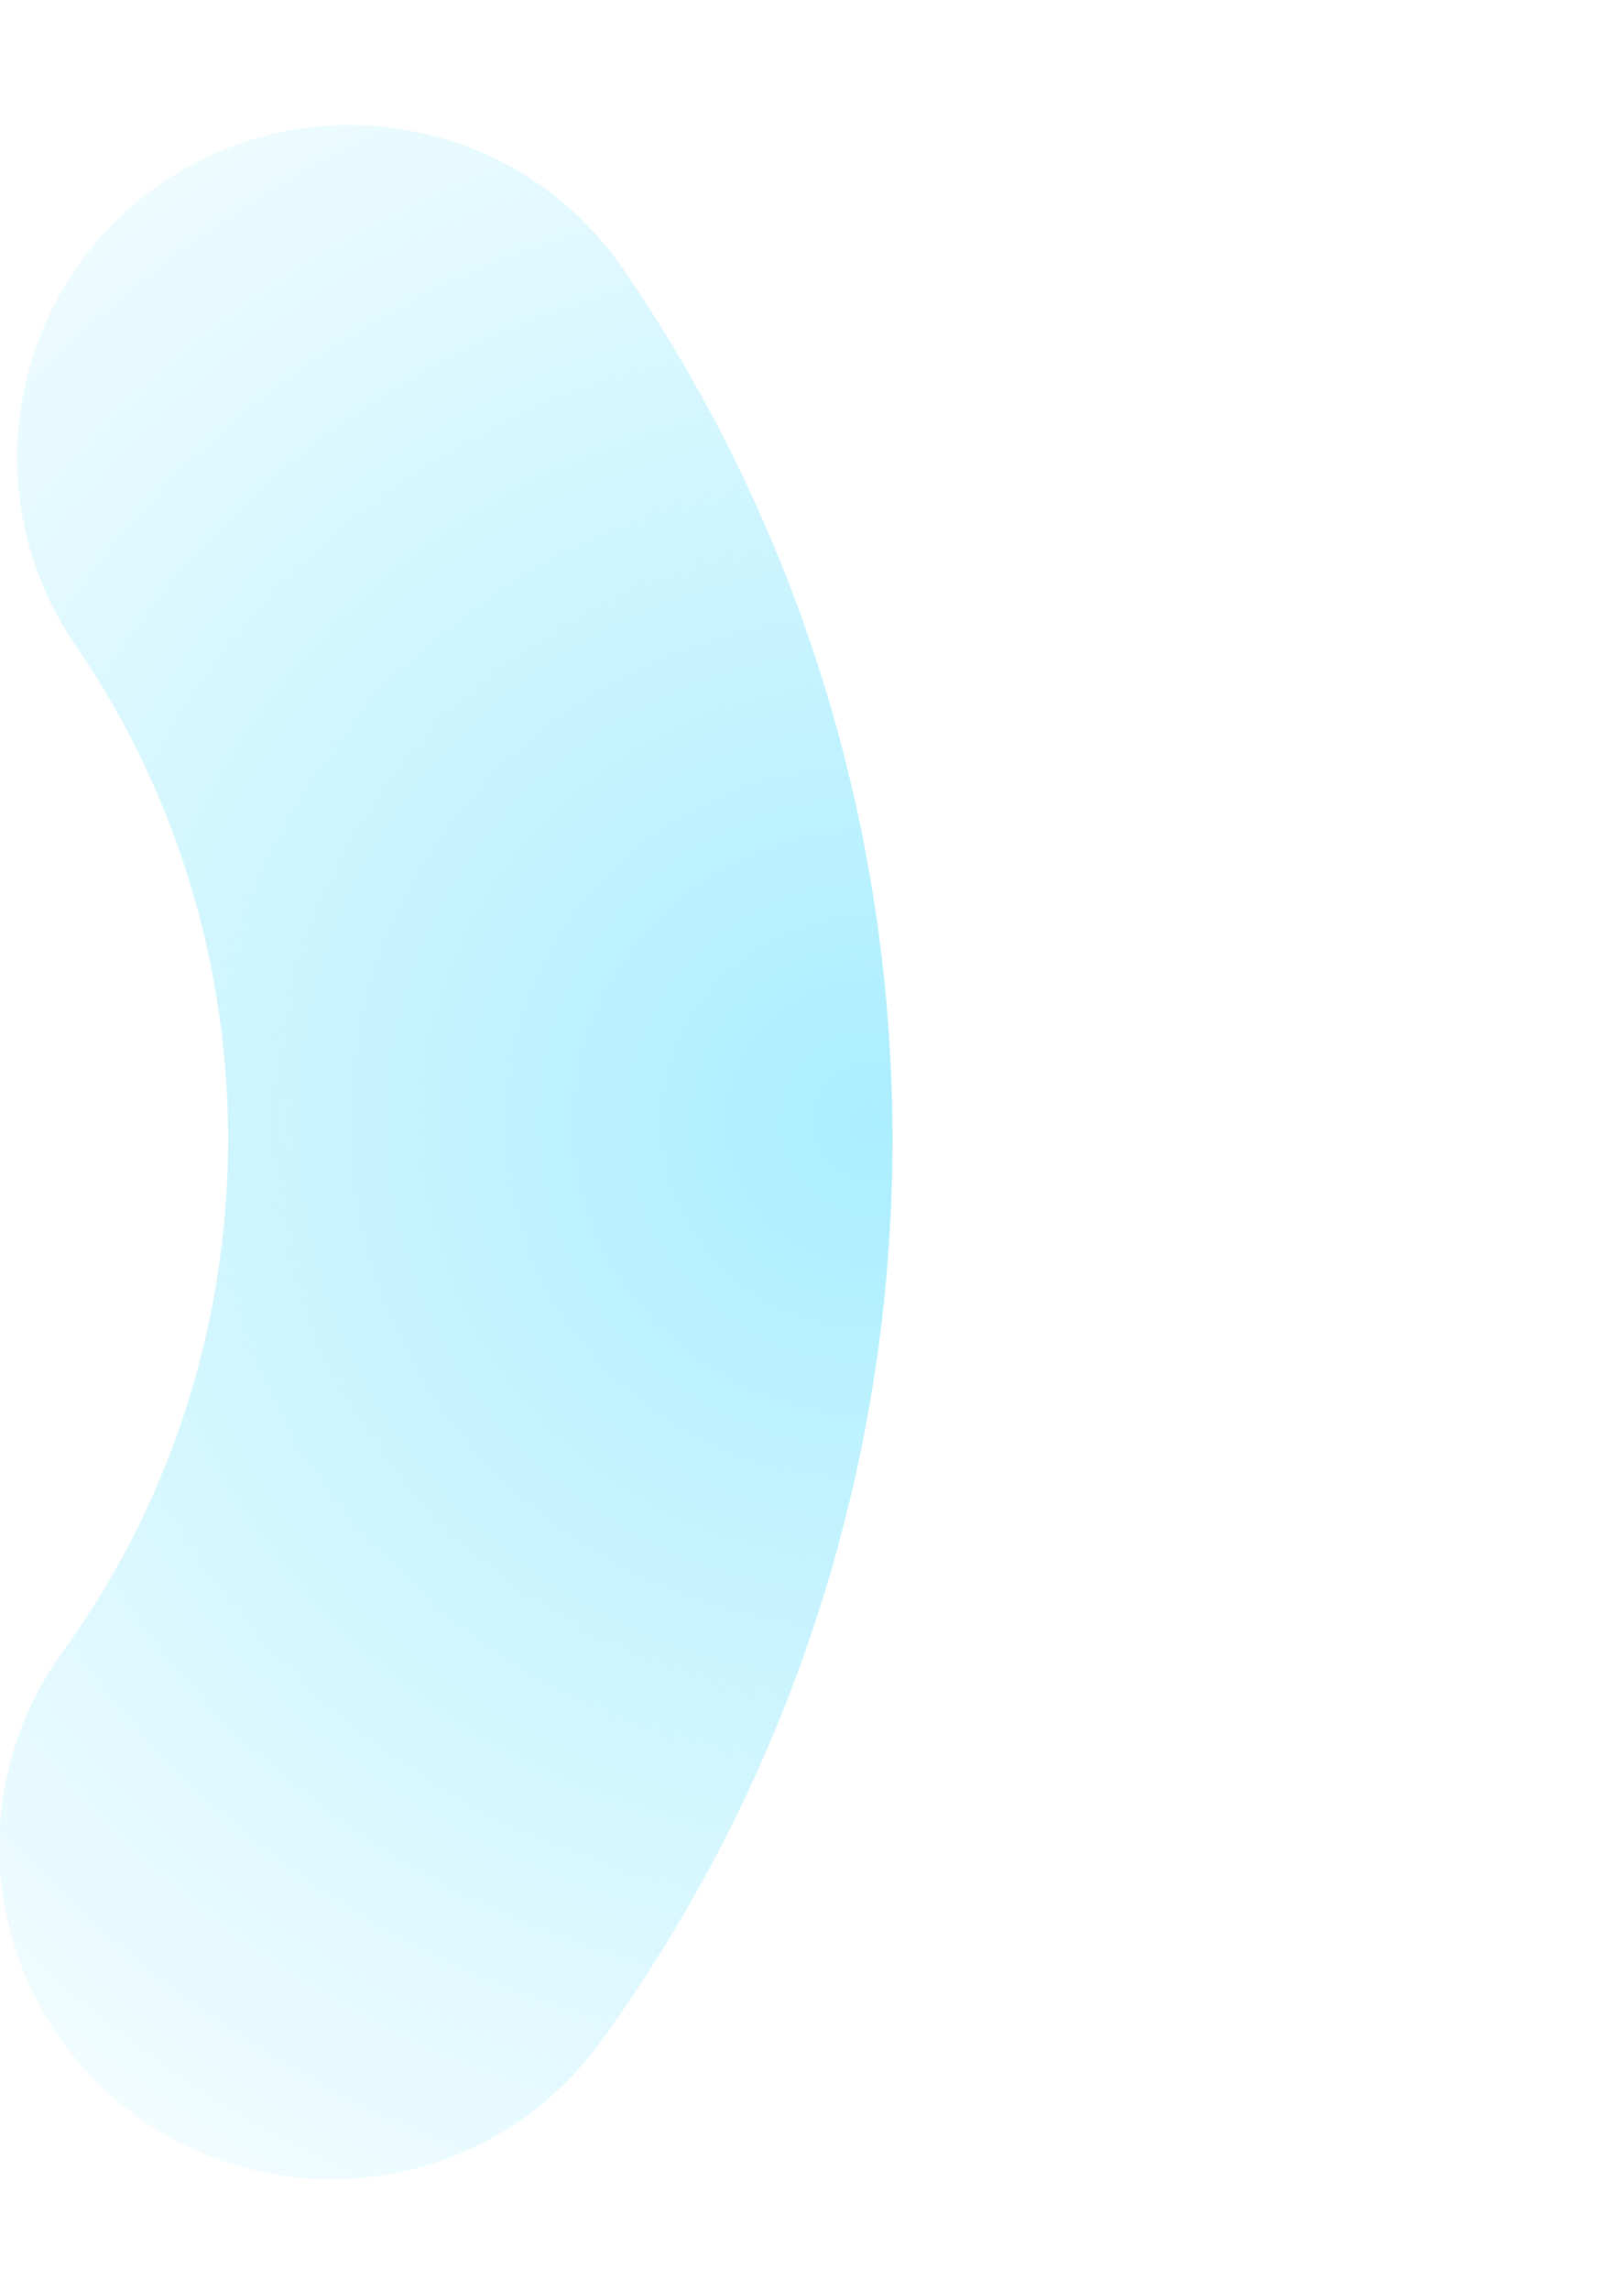 <svg fill="none" height="705" viewBox="0 0 500 705" width="500" xmlns="http://www.w3.org/2000/svg" xmlns:xlink="http://www.w3.org/1999/xlink"><radialGradient id="a" cx="0" cy="0" gradientTransform="matrix(-468.852 6.719 -6.468 -451.351 269.74 343.631)" gradientUnits="userSpaceOnUse" r="1"><stop offset="0" stop-color="#abeeff"/><stop offset="1" stop-color="#abeeff" stop-opacity="0"/></radialGradient><clipPath id="b"><path d="m0 0h500v705h-500z"/></clipPath><g clip-path="url(#b)"><path clip-rule="evenodd" d="m42.055 651.423c45.734 33.148 109.68 22.945 142.829-22.789 117.489-162.097 119.806-381.368 7.025-545.726-31.958-46.573-95.62-58.422-142.194-26.463-46.573 31.958-58.421 95.621-26.463 142.194 63.962 93.213 62.609 218.077-3.986 309.956-33.148 45.734-22.946 109.68 22.788 142.829z" fill="url(#a)" fill-rule="evenodd"/></g></svg>